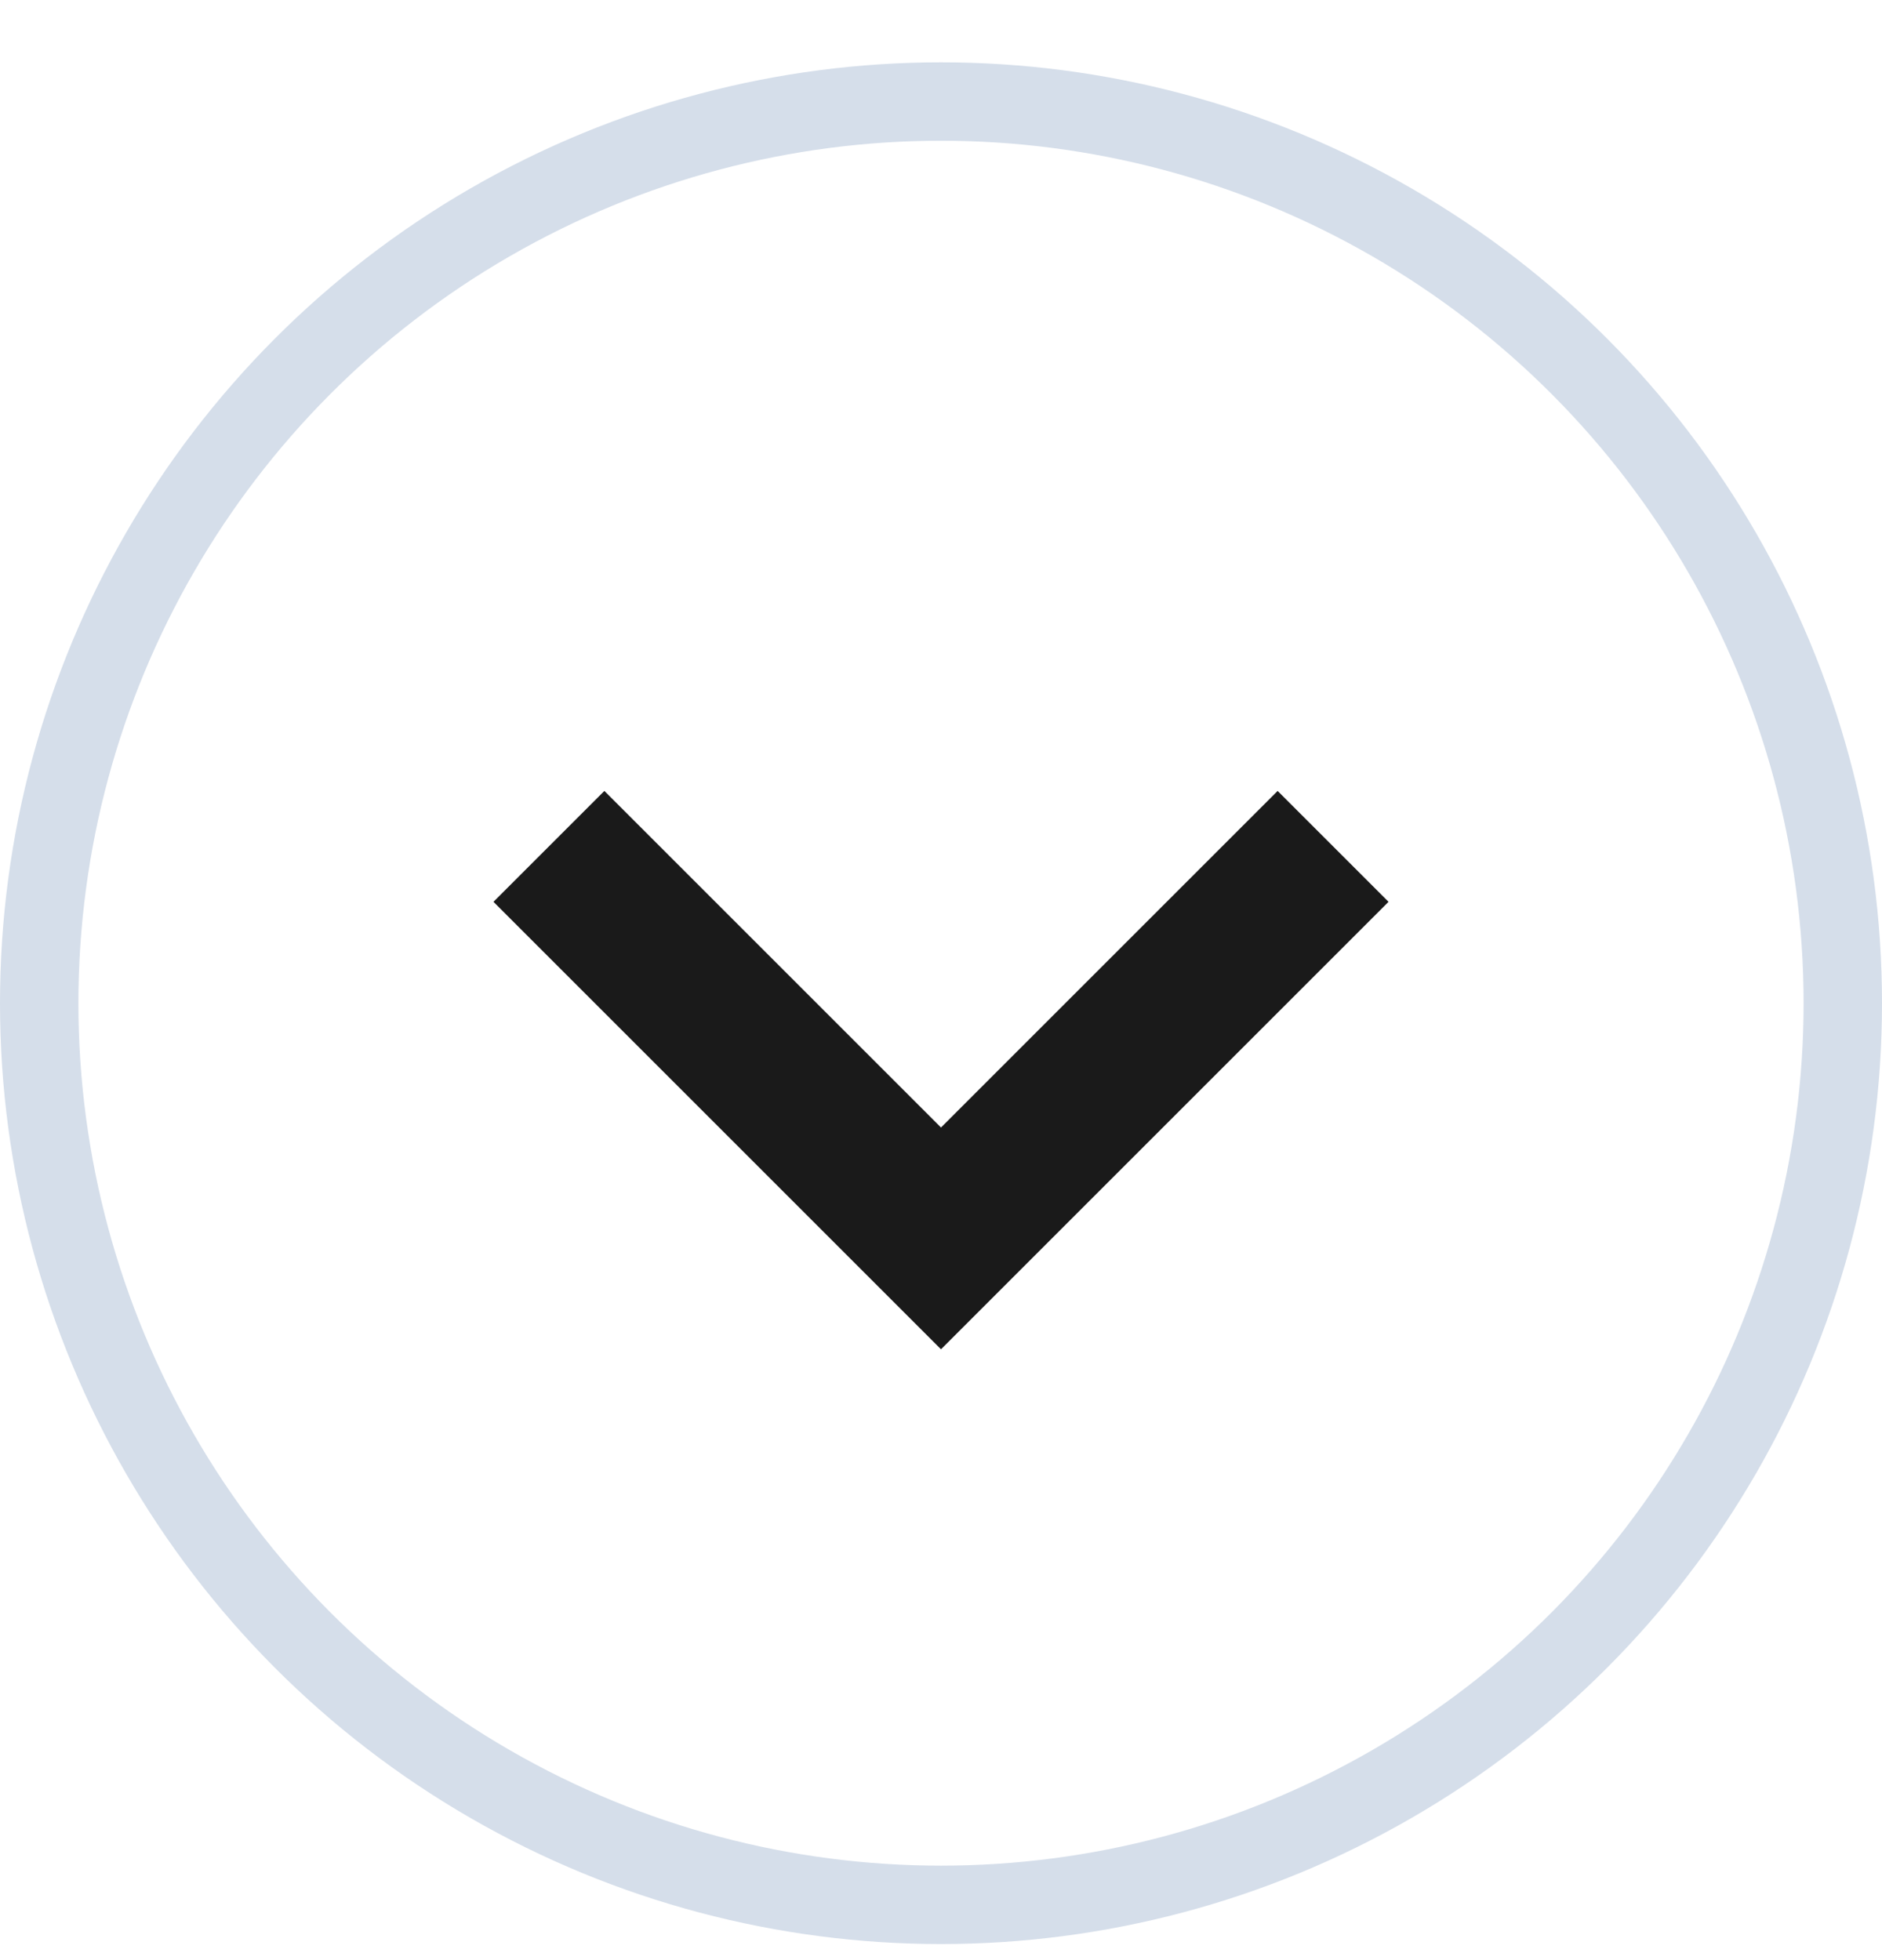 <svg width="24" height="25" viewBox="0 0 24 25" fill="none" xmlns="http://www.w3.org/2000/svg">
<circle cx="12" cy="12.795" r="11.5" stroke="#D5DEEA"/>
<path d="M17 10.795L12 15.795L7 10.795" stroke="#1A1A1A" stroke-width="2"/>
</svg>
